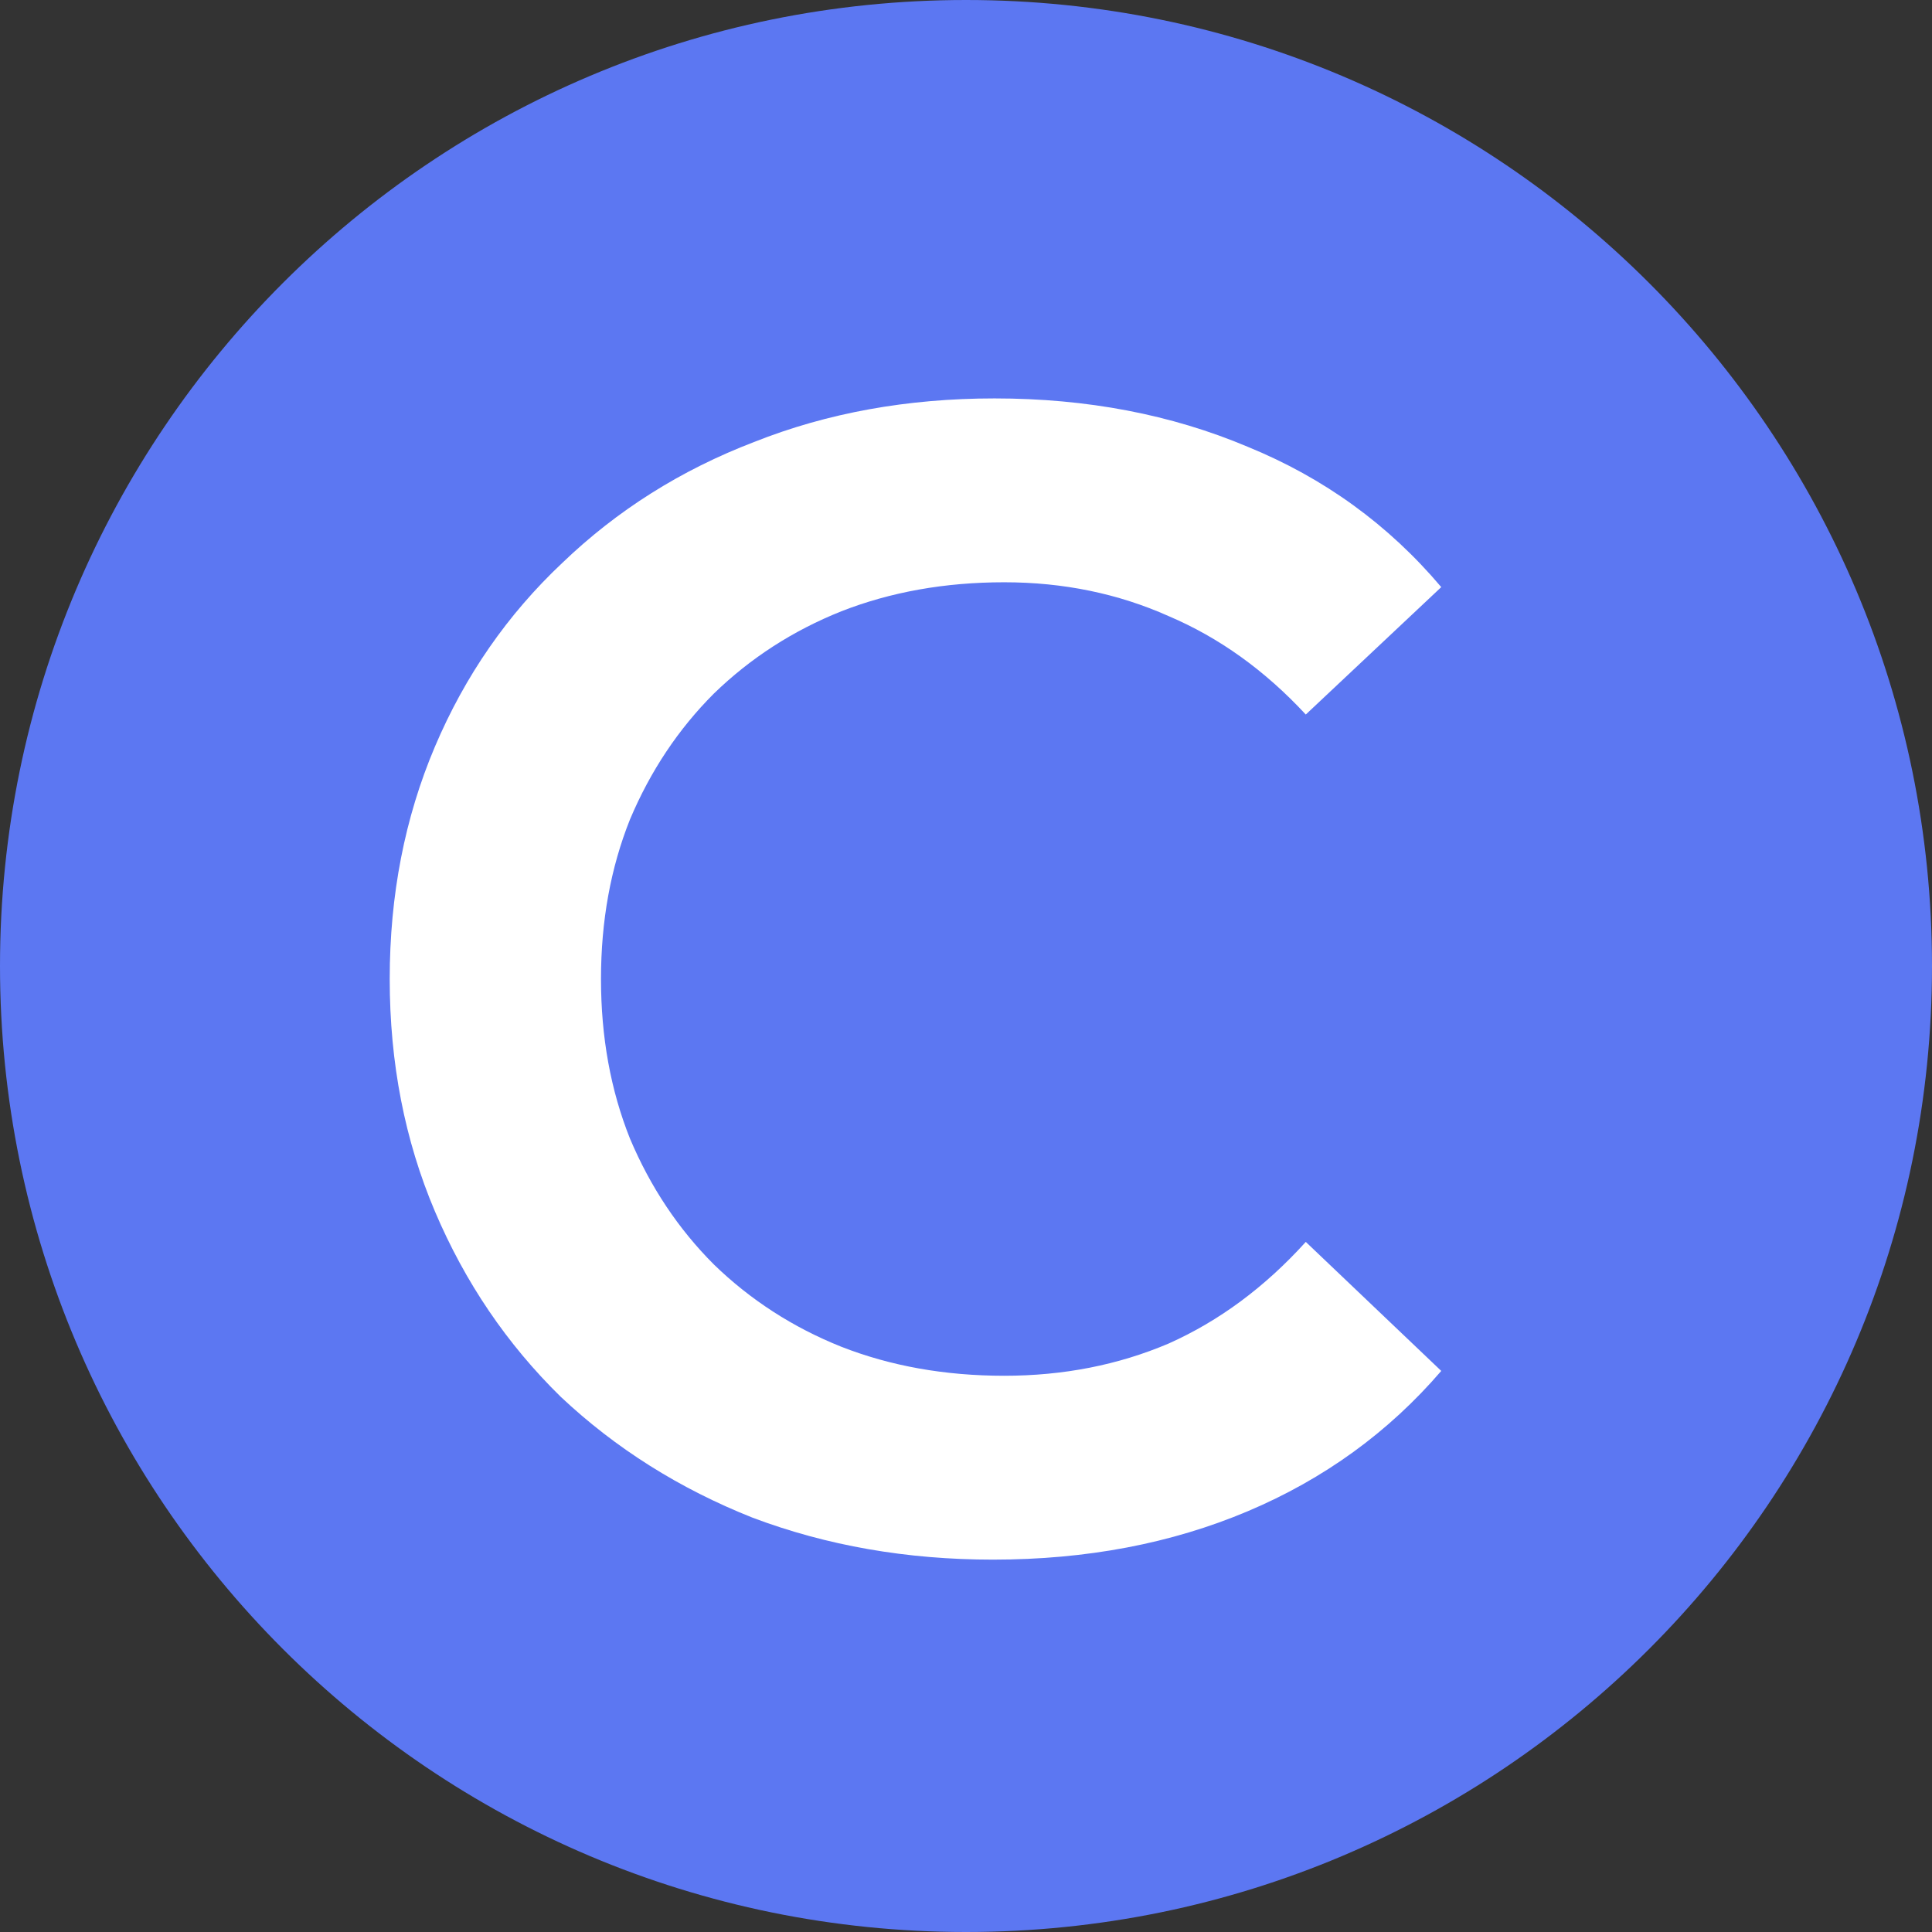 <svg width="256" height="256" viewBox="0 0 256 256" fill="none" xmlns="http://www.w3.org/2000/svg">
<rect x="0" y="0" width="256" height="256" fill="#333333" stroke="none"/>
<g clip-path="url(#clip0_1198_6605)">
<path d="M256 128C256 198.692 198.692 256 128 256C57.308 256 0 198.692 0 128C0 57.308 57.308 0 128 0C198.692 0 256 57.308 256 128Z" fill="#5C77F2"/>
<path d="M131.565 206.659C120.167 206.659 109.553 204.807 99.723 201.102C90.035 197.256 81.558 191.913 74.292 185.075C67.168 178.094 61.612 169.902 57.623 160.499C53.634 151.096 51.639 140.838 51.639 129.725C51.639 118.613 53.634 108.355 57.623 98.952C61.612 89.549 67.24 81.428 74.505 74.59C81.771 67.609 90.248 62.266 99.936 58.562C109.624 54.715 120.238 52.792 131.778 52.792C144.031 52.792 155.214 54.929 165.33 59.203C175.445 63.334 183.993 69.532 190.974 77.795L173.023 94.678C167.609 88.836 161.554 84.491 154.858 81.642C148.162 78.65 140.896 77.154 133.06 77.154C125.225 77.154 118.03 78.436 111.476 81.001C105.065 83.565 99.438 87.198 94.594 91.9C89.892 96.601 86.188 102.157 83.481 108.568C80.917 114.98 79.634 122.032 79.634 129.725C79.634 137.419 80.917 144.471 83.481 150.882C86.188 157.293 89.892 162.849 94.594 167.551C99.438 172.252 105.065 175.885 111.476 178.45C118.03 181.014 125.225 182.296 133.06 182.296C140.896 182.296 148.162 180.872 154.858 178.022C161.554 175.031 167.609 170.543 173.023 164.559L190.974 181.655C183.993 189.776 175.445 195.974 165.33 200.248C155.214 204.522 143.959 206.659 131.565 206.659Z" fill="white"/>
</g>
<defs>
<clipPath id="clip0_1198_6605">
<rect width="256" height="256" fill="white"/>
</clipPath>
</defs>
</svg>
